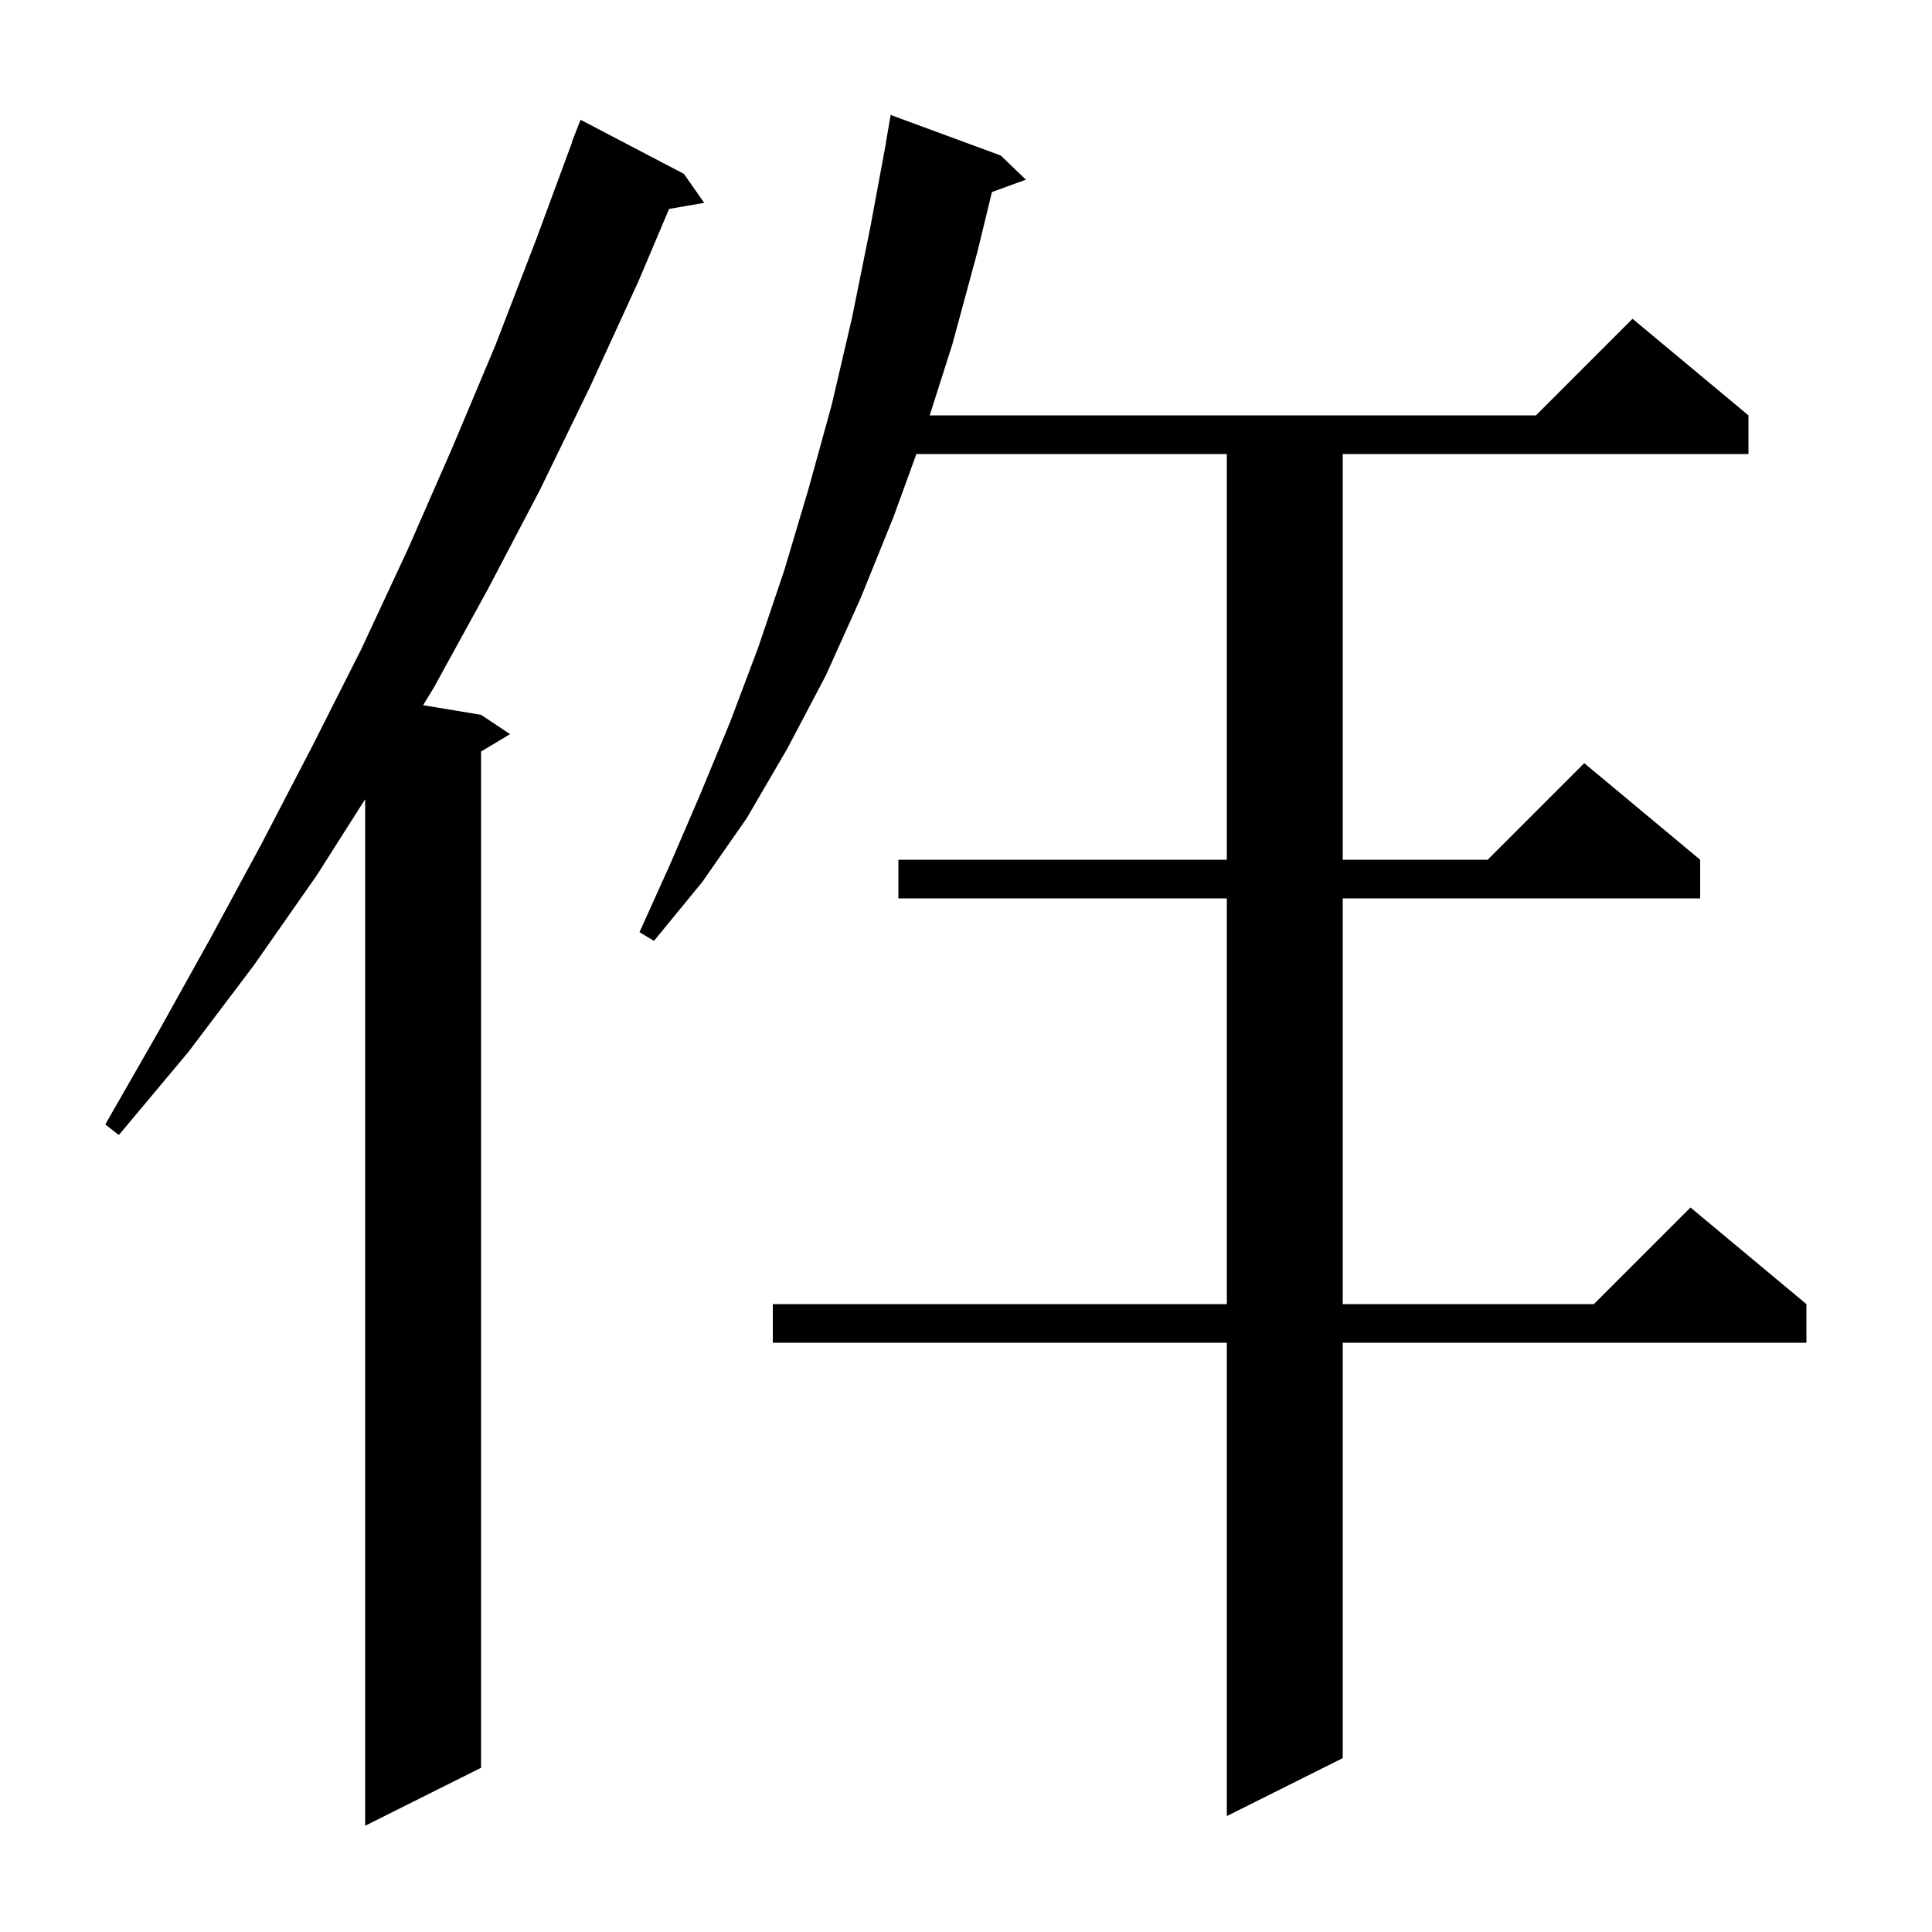 <svg xmlns="http://www.w3.org/2000/svg" xmlns:xlink="http://www.w3.org/1999/xlink" version="1.1" baseProfile="full" viewBox="0 0 200 200" width="200" height="200"><g fill="currentColor"><path d="M 70.8 18.0 L 72.9 21.0 L 69.264 21.627 L 66.1 29.1 L 61.1 40.0 L 55.9 50.7 L 50.5 61.0 L 44.9 71.2 L 43.798 73 L 49.8 74.0 L 52.8 76.0 L 49.8 77.8 L 49.8 183.0 L 37.8 189.0 L 37.8 82.731 L 32.8 90.6 L 26.3 99.9 L 19.5 108.9 L 12.3 117.5 L 10.9 116.4 L 16.4 106.8 L 21.8 97.1 L 27.1 87.3 L 32.3 77.3 L 37.4 67.2 L 42.2 56.9 L 46.8 46.4 L 51.3 35.7 L 55.5 24.8 L 59.228 14.708 L 59.2 14.7 L 60.1 12.4 Z M 103.6 16.1 L 106.2 18.6 L 102.684 19.879 L 101.2 26.0 L 98.6 35.6 L 96.242 43.0 L 159.0 43.0 L 169.0 33.0 L 181.0 43.0 L 181.0 47.0 L 139.0 47.0 L 139.0 89.0 L 154.0 89.0 L 164.0 79.0 L 176.0 89.0 L 176.0 93.0 L 139.0 93.0 L 139.0 135.0 L 165.0 135.0 L 175.0 125.0 L 187.0 135.0 L 187.0 139.0 L 139.0 139.0 L 139.0 182.0 L 127.0 188.0 L 127.0 139.0 L 80.0 139.0 L 80.0 135.0 L 127.0 135.0 L 127.0 93.0 L 93.0 93.0 L 93.0 89.0 L 127.0 89.0 L 127.0 47.0 L 94.864 47.0 L 92.5 53.5 L 89.1 61.9 L 85.5 69.9 L 81.5 77.5 L 77.3 84.7 L 72.7 91.3 L 67.7 97.4 L 66.2 96.5 L 69.4 89.4 L 72.5 82.2 L 75.6 74.7 L 78.5 67.0 L 81.2 59.0 L 83.7 50.6 L 86.1 41.9 L 88.2 32.9 L 90.1 23.5 L 91.714 14.802 L 91.7 14.8 L 92.2 11.9 Z "/></g></svg>